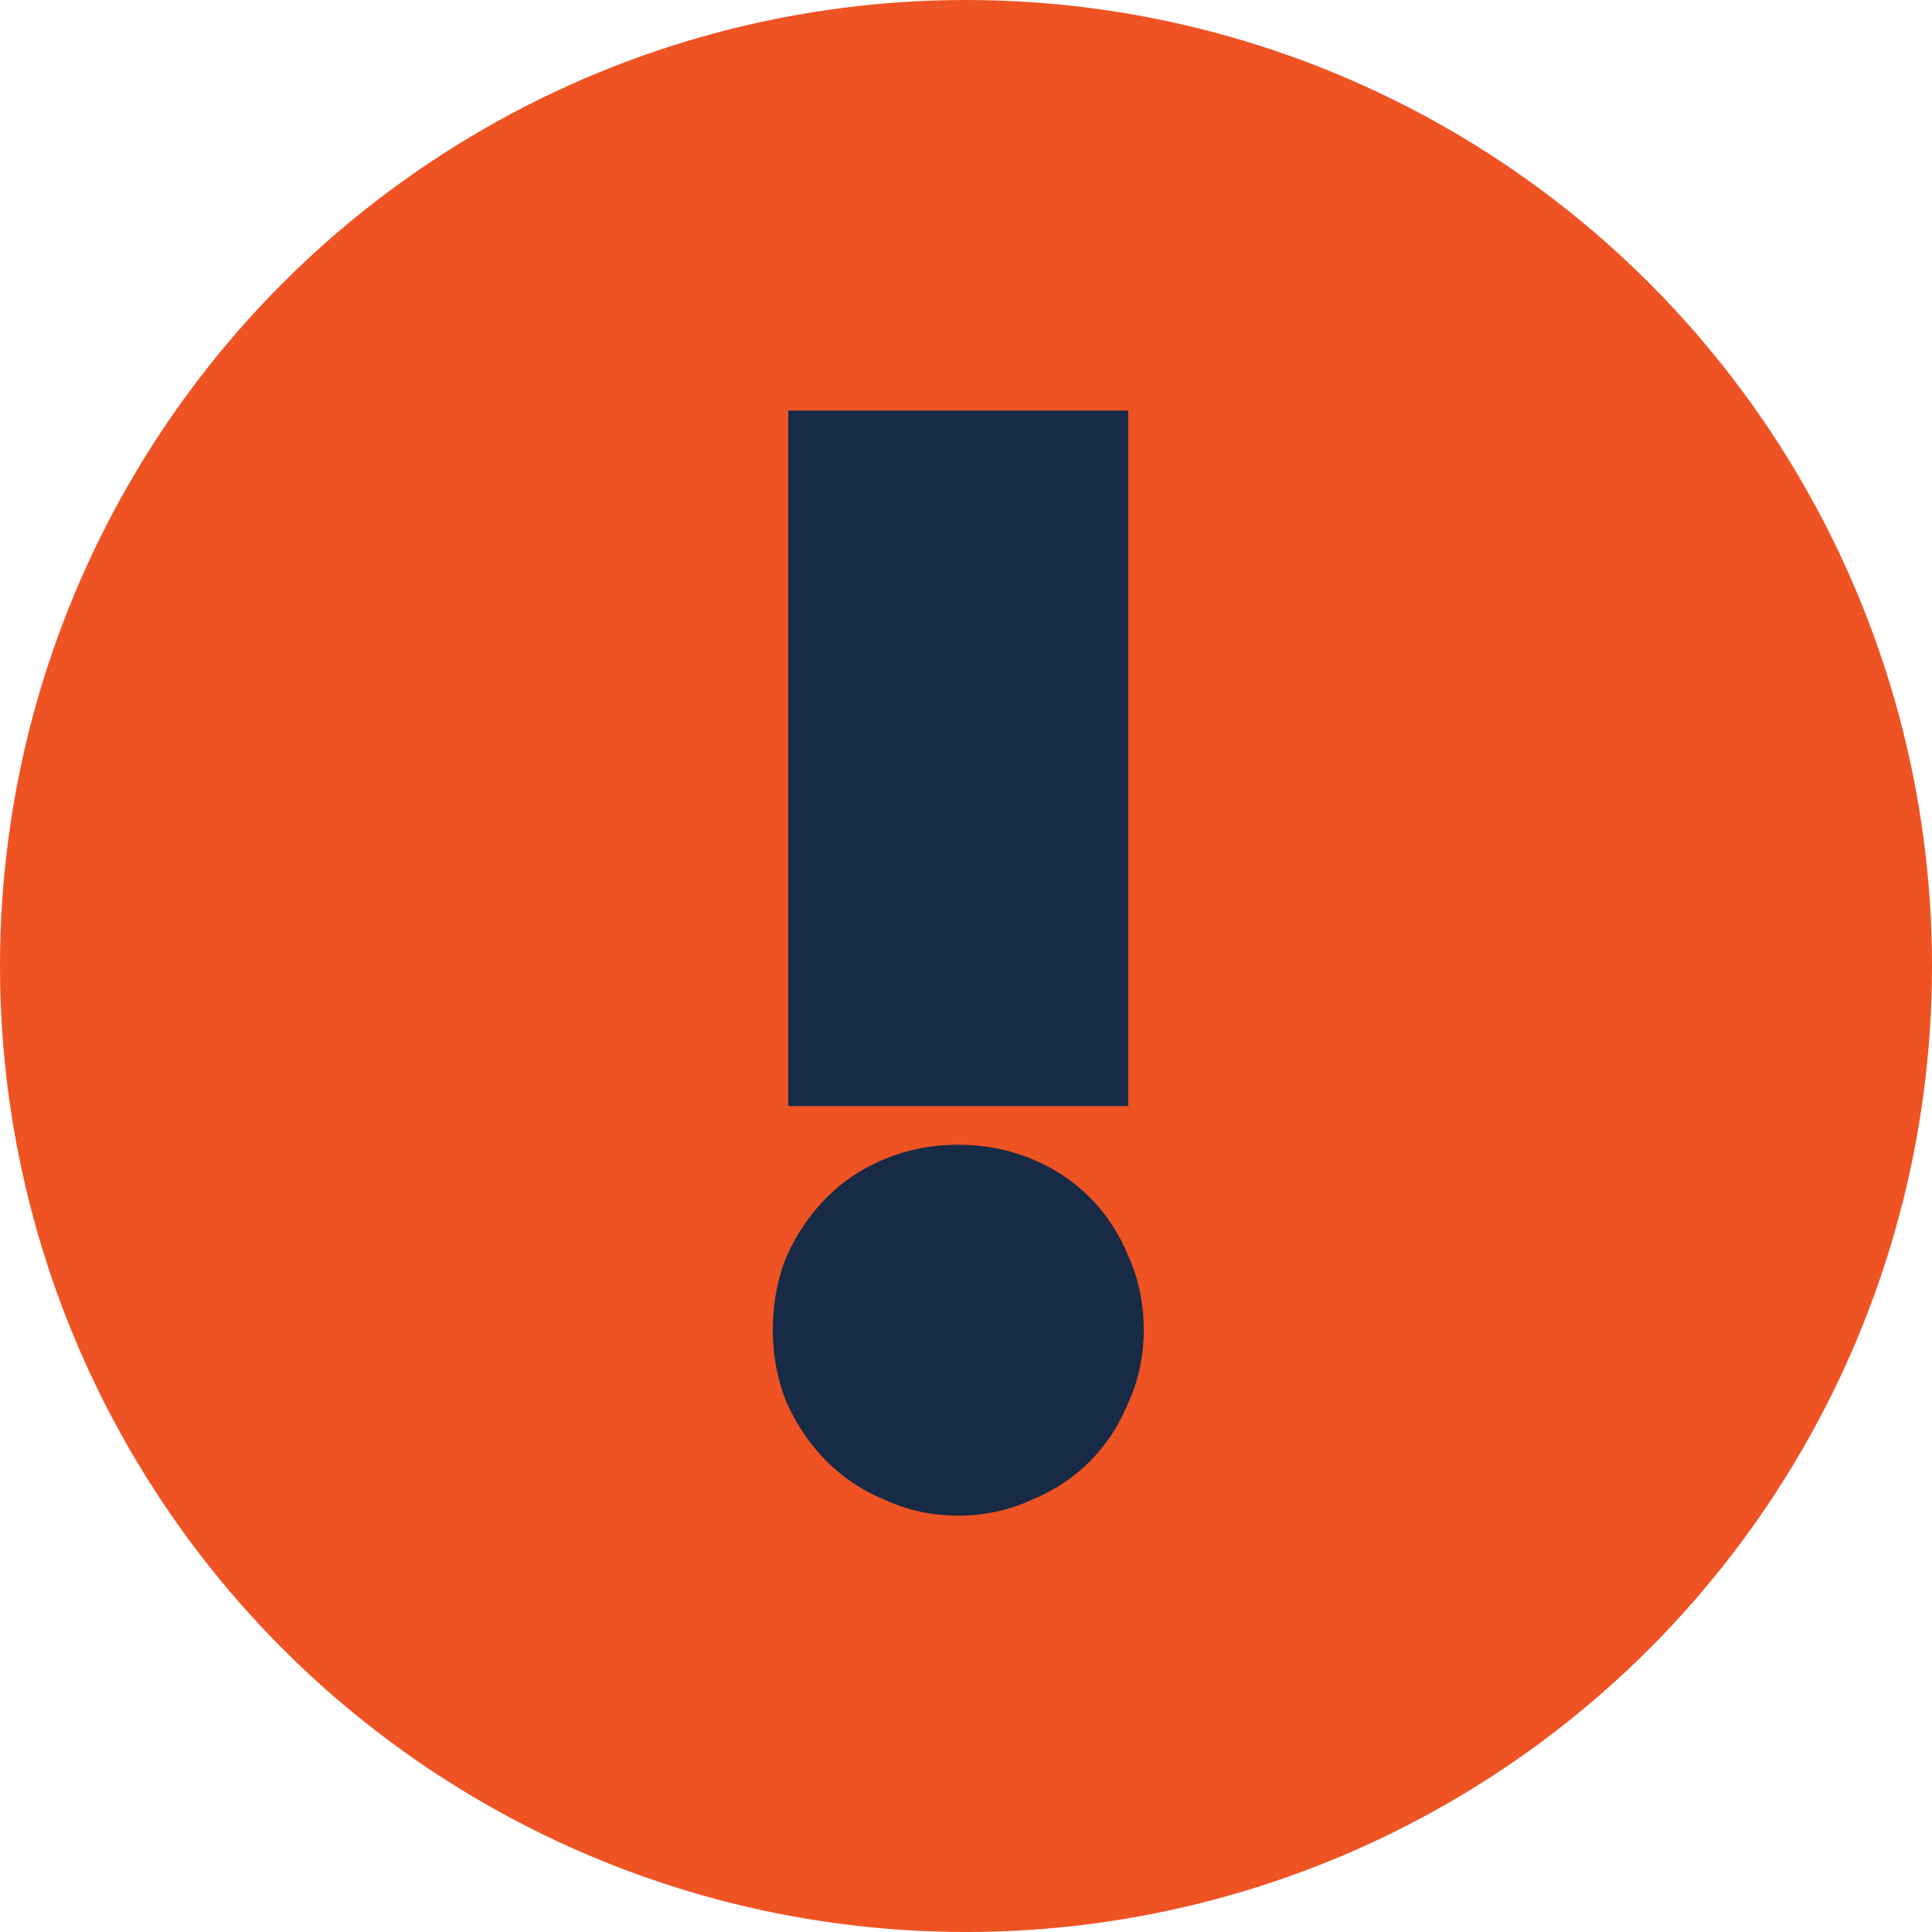 <?xml version="1.0" encoding="UTF-8"?> <svg xmlns="http://www.w3.org/2000/svg" width="80" height="80" viewBox="0 0 80 80" fill="none"> <circle cx="40" cy="40" r="40" fill="#EF5323"></circle> <path d="M32.64 17H46.72V45.8H32.64V17ZM39.68 62.76C38.613 62.76 37.611 62.547 36.672 62.12C35.733 61.736 34.923 61.203 34.24 60.52C33.557 59.837 33.003 59.027 32.576 58.088C32.192 57.149 32 56.147 32 55.08C32 53.971 32.192 52.947 32.576 52.008C33.003 51.069 33.557 50.259 34.24 49.576C34.923 48.893 35.733 48.36 36.672 47.976C37.611 47.592 38.613 47.4 39.68 47.4C40.747 47.4 41.749 47.592 42.688 47.976C43.627 48.36 44.437 48.893 45.12 49.576C45.803 50.259 46.336 51.069 46.72 52.008C47.147 52.947 47.36 53.971 47.36 55.08C47.36 56.147 47.147 57.149 46.72 58.088C46.336 59.027 45.803 59.837 45.12 60.52C44.437 61.203 43.627 61.736 42.688 62.12C41.749 62.547 40.747 62.76 39.68 62.76Z" fill="#172A46"></path> </svg> 